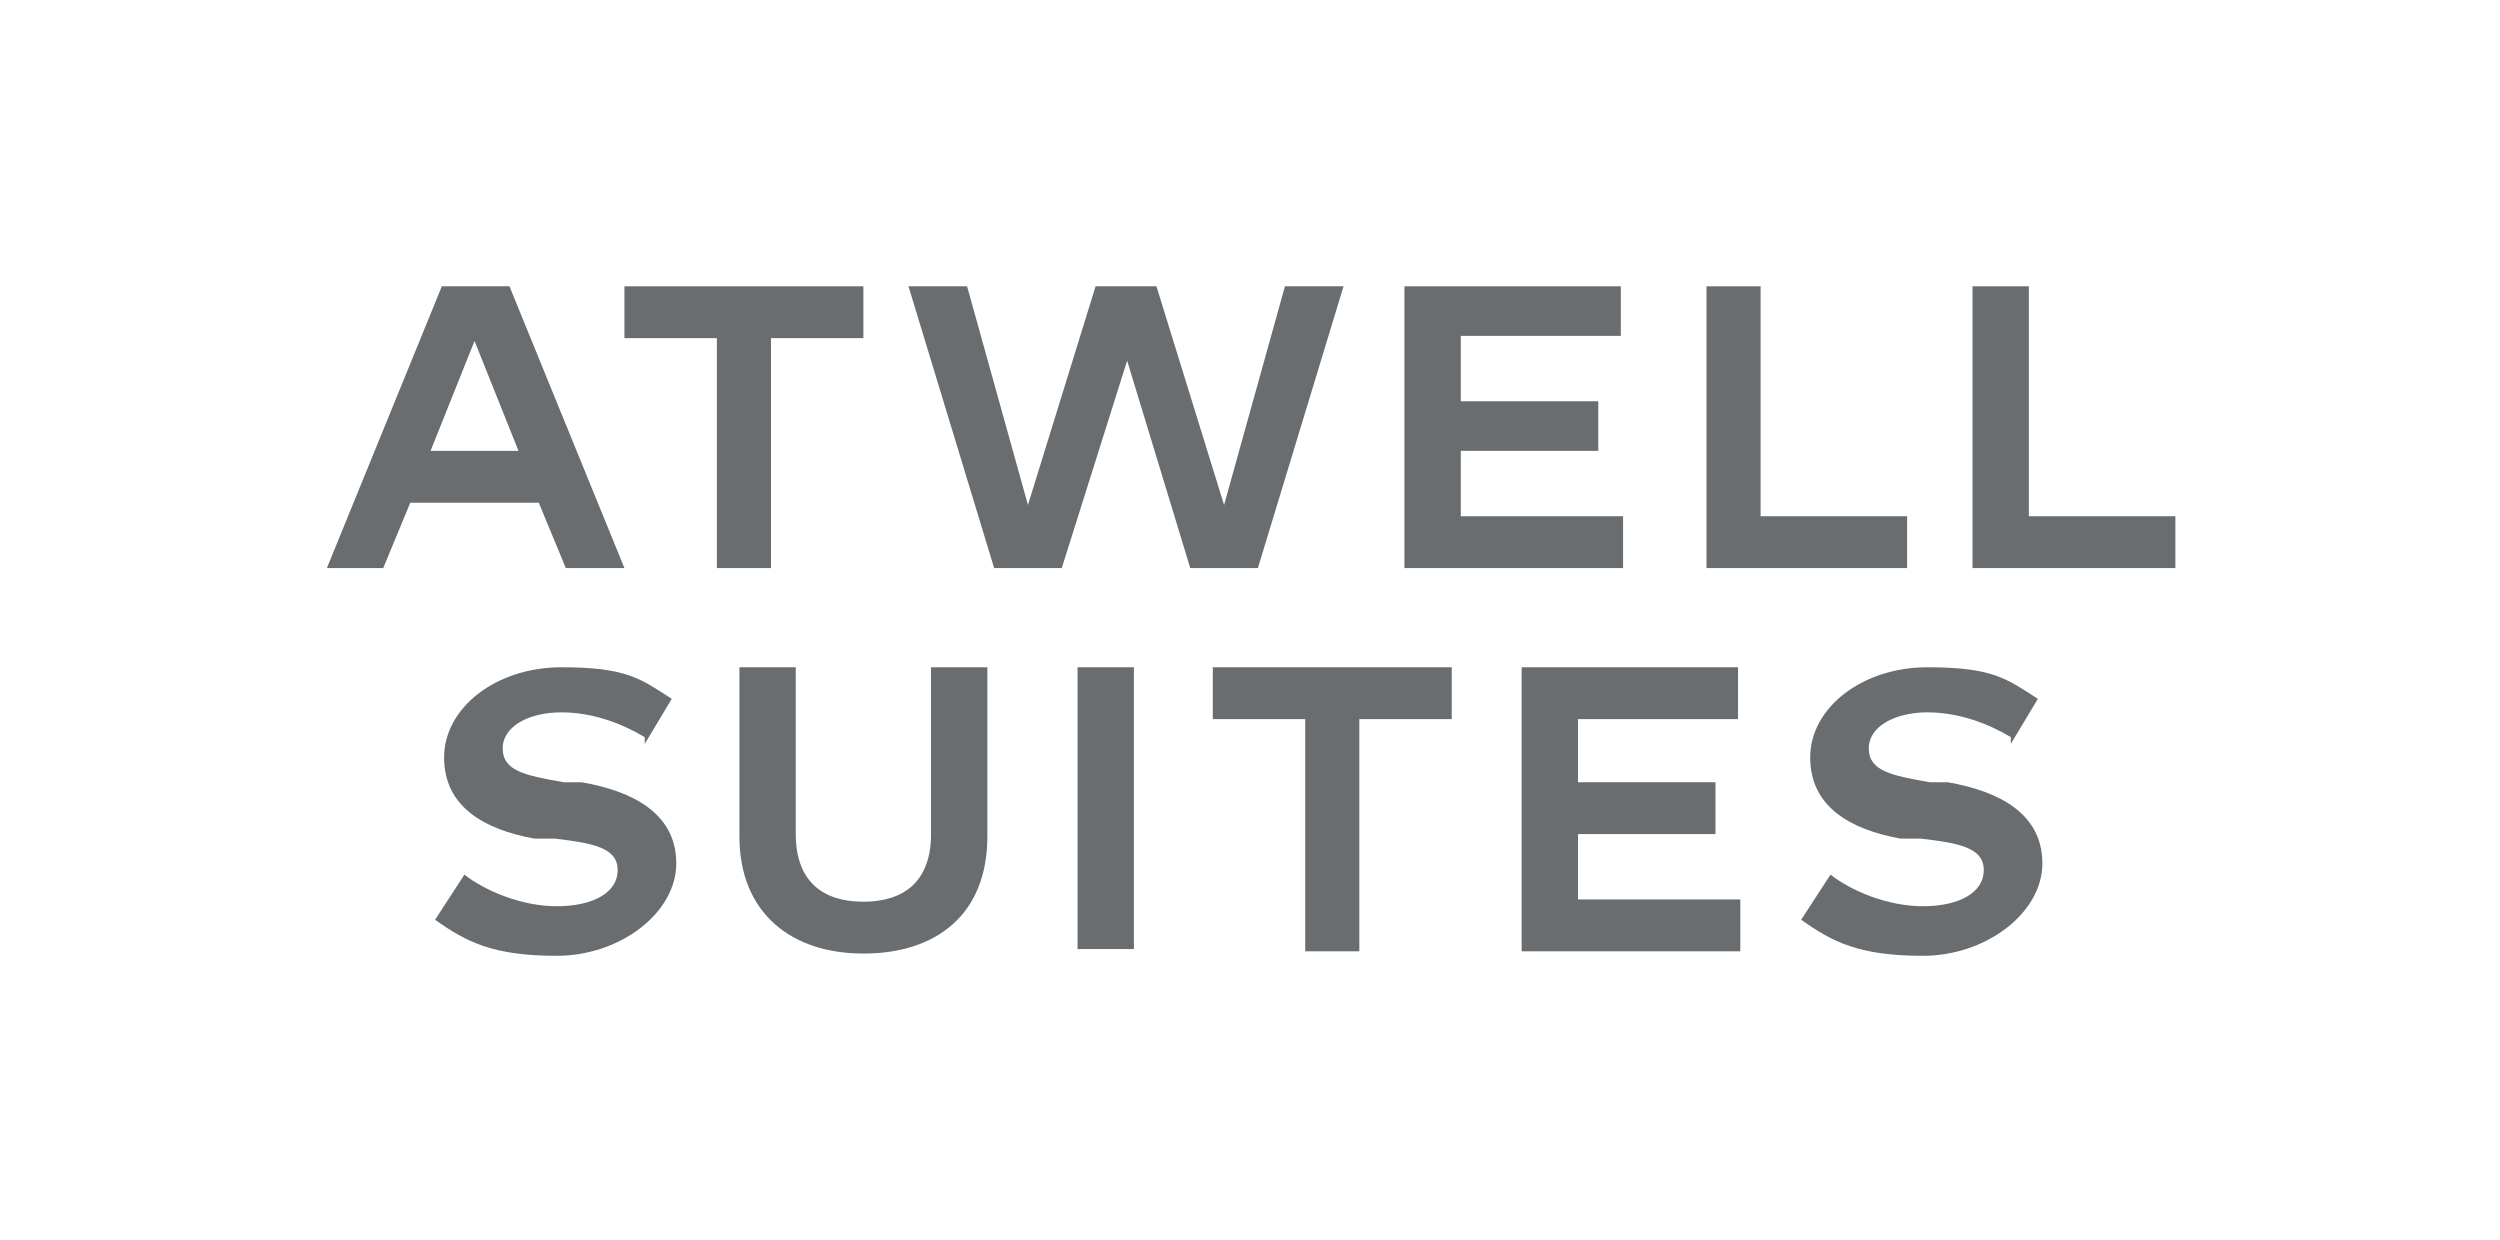 <?xml version="1.0" encoding="UTF-8"?>
<svg id="_レイヤー_1" data-name="レイヤー_1" xmlns="http://www.w3.org/2000/svg" version="1.1" viewBox="0 0 110.9 55">
  <!-- Generator: Adobe Illustrator 29.1.0, SVG Export Plug-In . SVG Version: 2.1.0 Build 142)  -->
  <defs>
    <style>
      .st0 {
        fill: #6a6d6f;
      }
    </style>
  </defs>
  <path class="st0" d="M21,15l2,5h-3.9l2-5h0ZM19.6,12.7l-5.1,12.5h2.5l1.2-2.9h5.7l1.2,2.9h2.6l-5.1-12.5h-3,0Z"/>
  <polygon class="st0" points="27.7 12.7 27.7 15 31.8 15 31.8 25.2 34.2 25.2 34.2 15 38.3 15 38.3 12.7 27.7 12.7"/>
  <polygon class="st0" points="57 12.7 54.3 22.4 51.3 12.7 48.6 12.7 45.6 22.4 42.9 12.7 40.3 12.7 44.1 25.2 47.1 25.2 50 16 52.8 25.2 55.8 25.2 59.6 12.7 57 12.7"/>
  <polygon class="st0" points="62.3 12.7 62.3 25.2 72 25.2 72 22.9 64.8 22.9 64.8 20 70.9 20 70.9 17.8 64.8 17.8 64.8 14.9 71.9 14.9 71.9 12.7 62.3 12.7"/>
  <polygon class="st0" points="75.7 12.7 75.7 25.2 84.6 25.2 84.6 22.9 78.1 22.9 78.1 12.7 75.7 12.7"/>
  <polygon class="st0" points="87.5 12.7 87.5 25.2 96.5 25.2 96.5 22.9 90 22.9 90 12.7 87.5 12.7"/>
  <g>
    <path class="st0" d="M28.6,32.7c-1-.6-2.3-1.1-3.7-1.1s-2.6.6-2.6,1.6,1,1.2,2.7,1.5h.8c2.3.4,4.2,1.4,4.2,3.6s-2.5,4.1-5.3,4.1-4-.6-5.4-1.6l1.3-2c.9.7,2.5,1.4,4.1,1.4s2.7-.6,2.7-1.6-1.1-1.2-2.8-1.4h-.9c-2.2-.4-4-1.4-4-3.6s2.3-4,5.2-4,3.5.5,4.9,1.4l-1.2,2h0Z"/>
    <path class="st0" d="M43.8,37.1c0,3.5-2.3,5.2-5.5,5.2s-5.5-1.8-5.5-5.2v-7.5h2.5v7.4c0,2.1,1.2,3,3,3s3-.9,3-3v-7.4h2.5v7.5h0Z"/>
  </g>
  <rect class="st0" x="47.8" y="29.6" width="2.5" height="12.5"/>
  <polygon class="st0" points="53.8 29.6 53.8 31.9 57.9 31.9 57.9 42.2 60.3 42.2 60.3 31.9 64.4 31.9 64.4 29.6 53.8 29.6"/>
  <polygon class="st0" points="67.5 29.6 67.5 42.2 77.2 42.2 77.2 39.9 70 39.9 70 37 76.1 37 76.1 34.7 70 34.7 70 31.9 77.1 31.9 77.1 29.6 67.5 29.6"/>
  <path class="st0" d="M89.2,32.7c-1-.6-2.3-1.1-3.7-1.1s-2.6.6-2.6,1.6,1,1.2,2.7,1.5h.8c2.3.4,4.2,1.4,4.2,3.6s-2.5,4.1-5.3,4.1-4-.6-5.4-1.6l1.3-2c.9.7,2.5,1.4,4.1,1.4s2.7-.6,2.7-1.6-1.1-1.2-2.8-1.4h-.9c-2.2-.4-4-1.4-4-3.6s2.3-4,5.2-4,3.5.5,4.9,1.4l-1.2,2h0Z"/>
</svg>